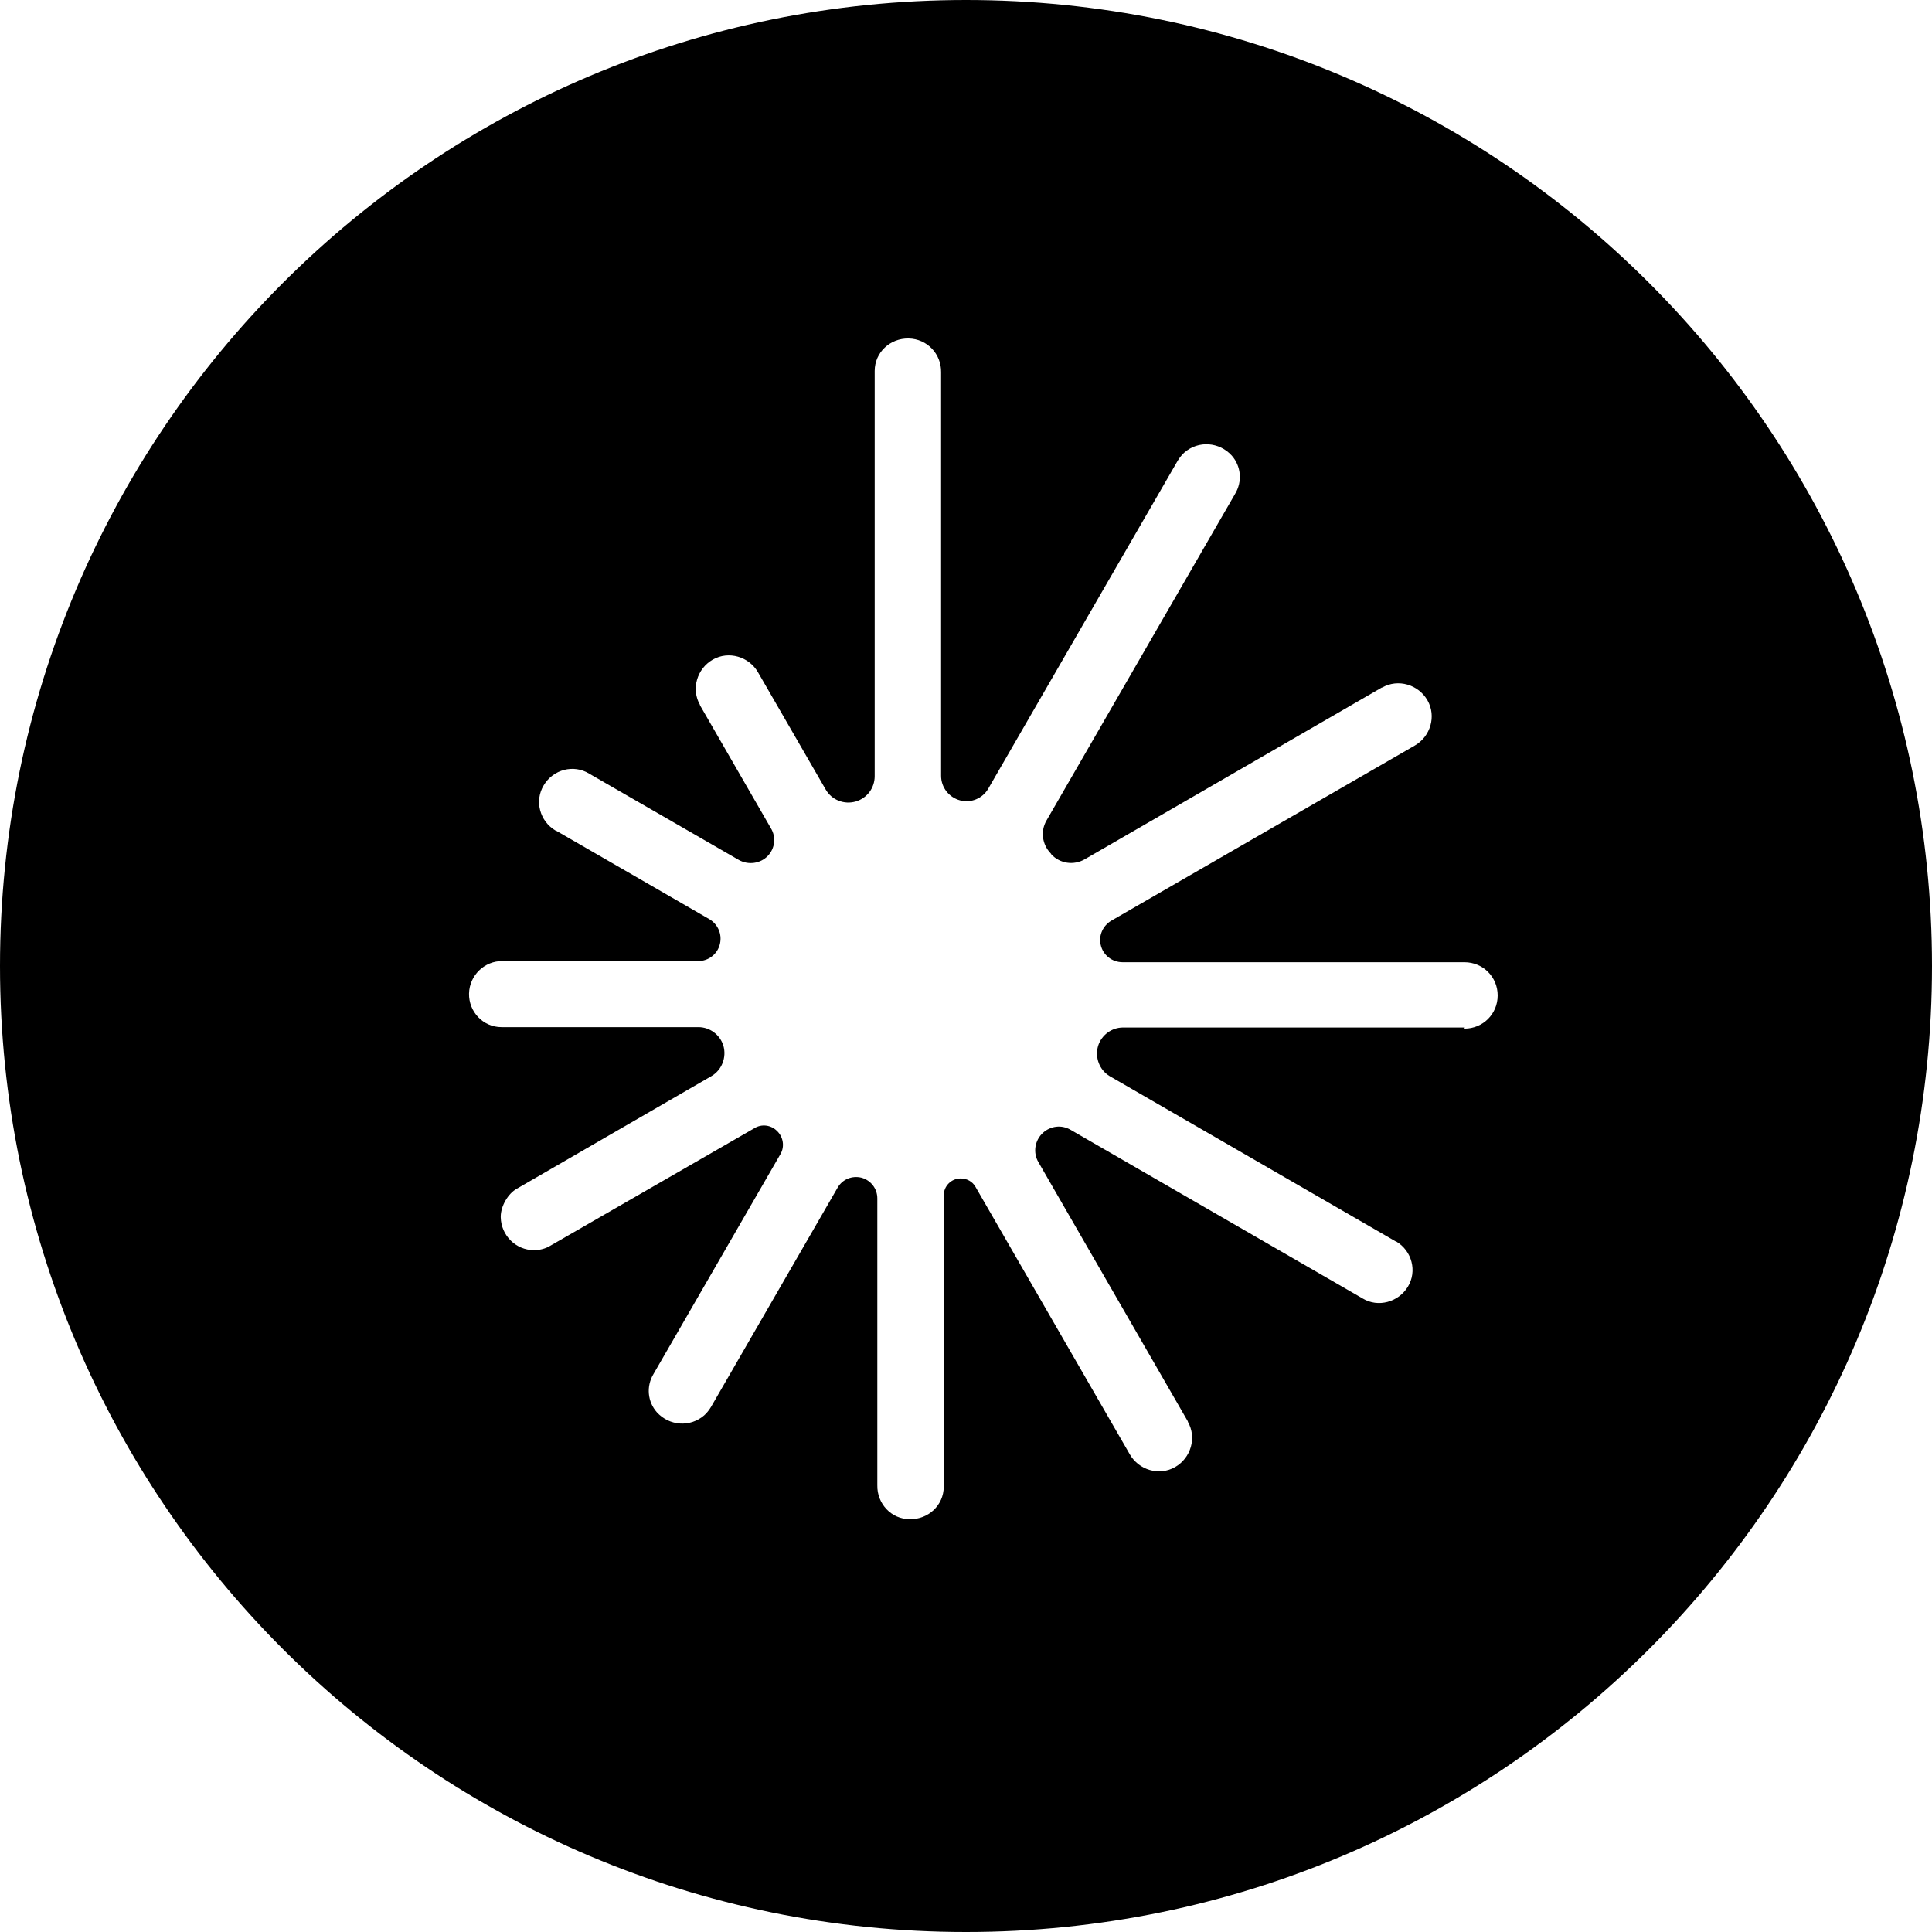 <?xml version="1.0" encoding="UTF-8"?>
<svg id="Layer_1" data-name="Layer 1" xmlns="http://www.w3.org/2000/svg" version="1.1" viewBox="0 0 512 512">
  <defs>
    <style>
      .cls-1 {
        fill: #000;
        stroke-width: 0px;
      }
    </style>
  </defs>
  <path class="cls-1" d="M256,0C114.6,0,0,114.6,0,256s114.6,256,256,256,256-114.6,256-256S397.4,0,256,0ZM388.2,272.3h-90.6c-3,0-5.7,2-6.6,4.9h0c-.9,3.1.4,6.4,3.1,8l75.8,43.8s0,0,.1,0c4.2,2.5,5.6,7.9,3.1,12s-7.9,5.6-12,3.1l-77.4-44.7c-2.4-1.4-5.3-1-7.3.8h0c-2.2,2-2.7,5.3-1.2,7.8l39.6,68.7s0,0,0,.1c2.4,4.2.8,9.6-3.4,12-4.2,2.4-9.6.8-12-3.4l-40.9-70.9c-.8-1.4-2.3-2.2-3.9-2.2-2.5,0-4.5,2-4.5,4.5v77c0,0,0,.1,0,.2,0,4.9-4.1,8.7-9,8.6-4.9,0-8.7-4.1-8.6-9v-76c0-2.6-1.7-4.8-4.2-5.5h0c-2.5-.6-5,.4-6.3,2.6l-33.6,58.2c-.5.8-1.1,1.6-1.8,2.2-3.7,3.2-9.2,2.8-12.5-.8-2.5-2.8-2.9-6.9-.9-10.2l33.6-58.2c1.2-2,.8-4.6-.9-6.2h0c-1.6-1.6-4.1-1.9-6-.7l-54,31.1c-1.3.8-2.8,1.2-4.4,1.2-4.8,0-8.7-3.9-8.8-8.7v-.2c0-2.7,1.9-6.1,4.3-7.4l51.5-29.8c2.8-1.6,4.1-5,3.2-8.1h0c-.9-2.9-3.6-4.9-6.6-4.9h-52c0,0-.1,0-.2,0-4.9,0-8.7-4.1-8.6-8.9s4.1-8.7,8.9-8.6h51.8c2.8,0,5.2-1.9,5.8-4.6h0c.6-2.6-.6-5.2-2.8-6.5l-40.7-23.5s0,0-.1,0c-4.2-2.5-5.6-7.9-3.1-12,2.5-4.2,7.9-5.6,12-3.1l39.7,22.9c2.5,1.4,5.7,1,7.7-1.1h0c1.9-2,2.2-5,.8-7.3l-18.8-32.6s0,0,0-.1c-2.4-4.2-.8-9.6,3.4-12,4.2-2.4,9.6-.8,12,3.4l17.9,31c1.6,2.8,4.9,4.1,8,3.2h0c3-.9,5-3.6,5-6.7v-107.2c0,0,0-.1,0-.2,0-4.9,4.1-8.7,9-8.6s8.7,4.1,8.6,9v106.9c0,3.1,2.1,5.7,5,6.5h0c2.9.8,6-.5,7.5-3.1l50.2-86.9c.5-.8,1.1-1.6,1.8-2.2,3.7-3.2,9.2-2.8,12.5.8,2.5,2.8,2.9,6.9.9,10.2l-50,86.6c-1.6,2.8-1.1,6.3,1.1,8.6,0,0,.2.2.2.3,2.3,2.5,6,3,8.9,1.3l78.7-45.5s0,0,.1,0c4.2-2.4,9.6-.8,12,3.4s.8,9.6-3.4,12l-80.4,46.4c-2.2,1.3-3.4,3.9-2.8,6.4h0c.6,2.7,3,4.6,5.8,4.6h90.4c0,0,.1,0,.2,0,4.9,0,8.8,3.9,8.8,8.8,0,4.9-3.9,8.8-8.8,8.8Z"/>
</svg>